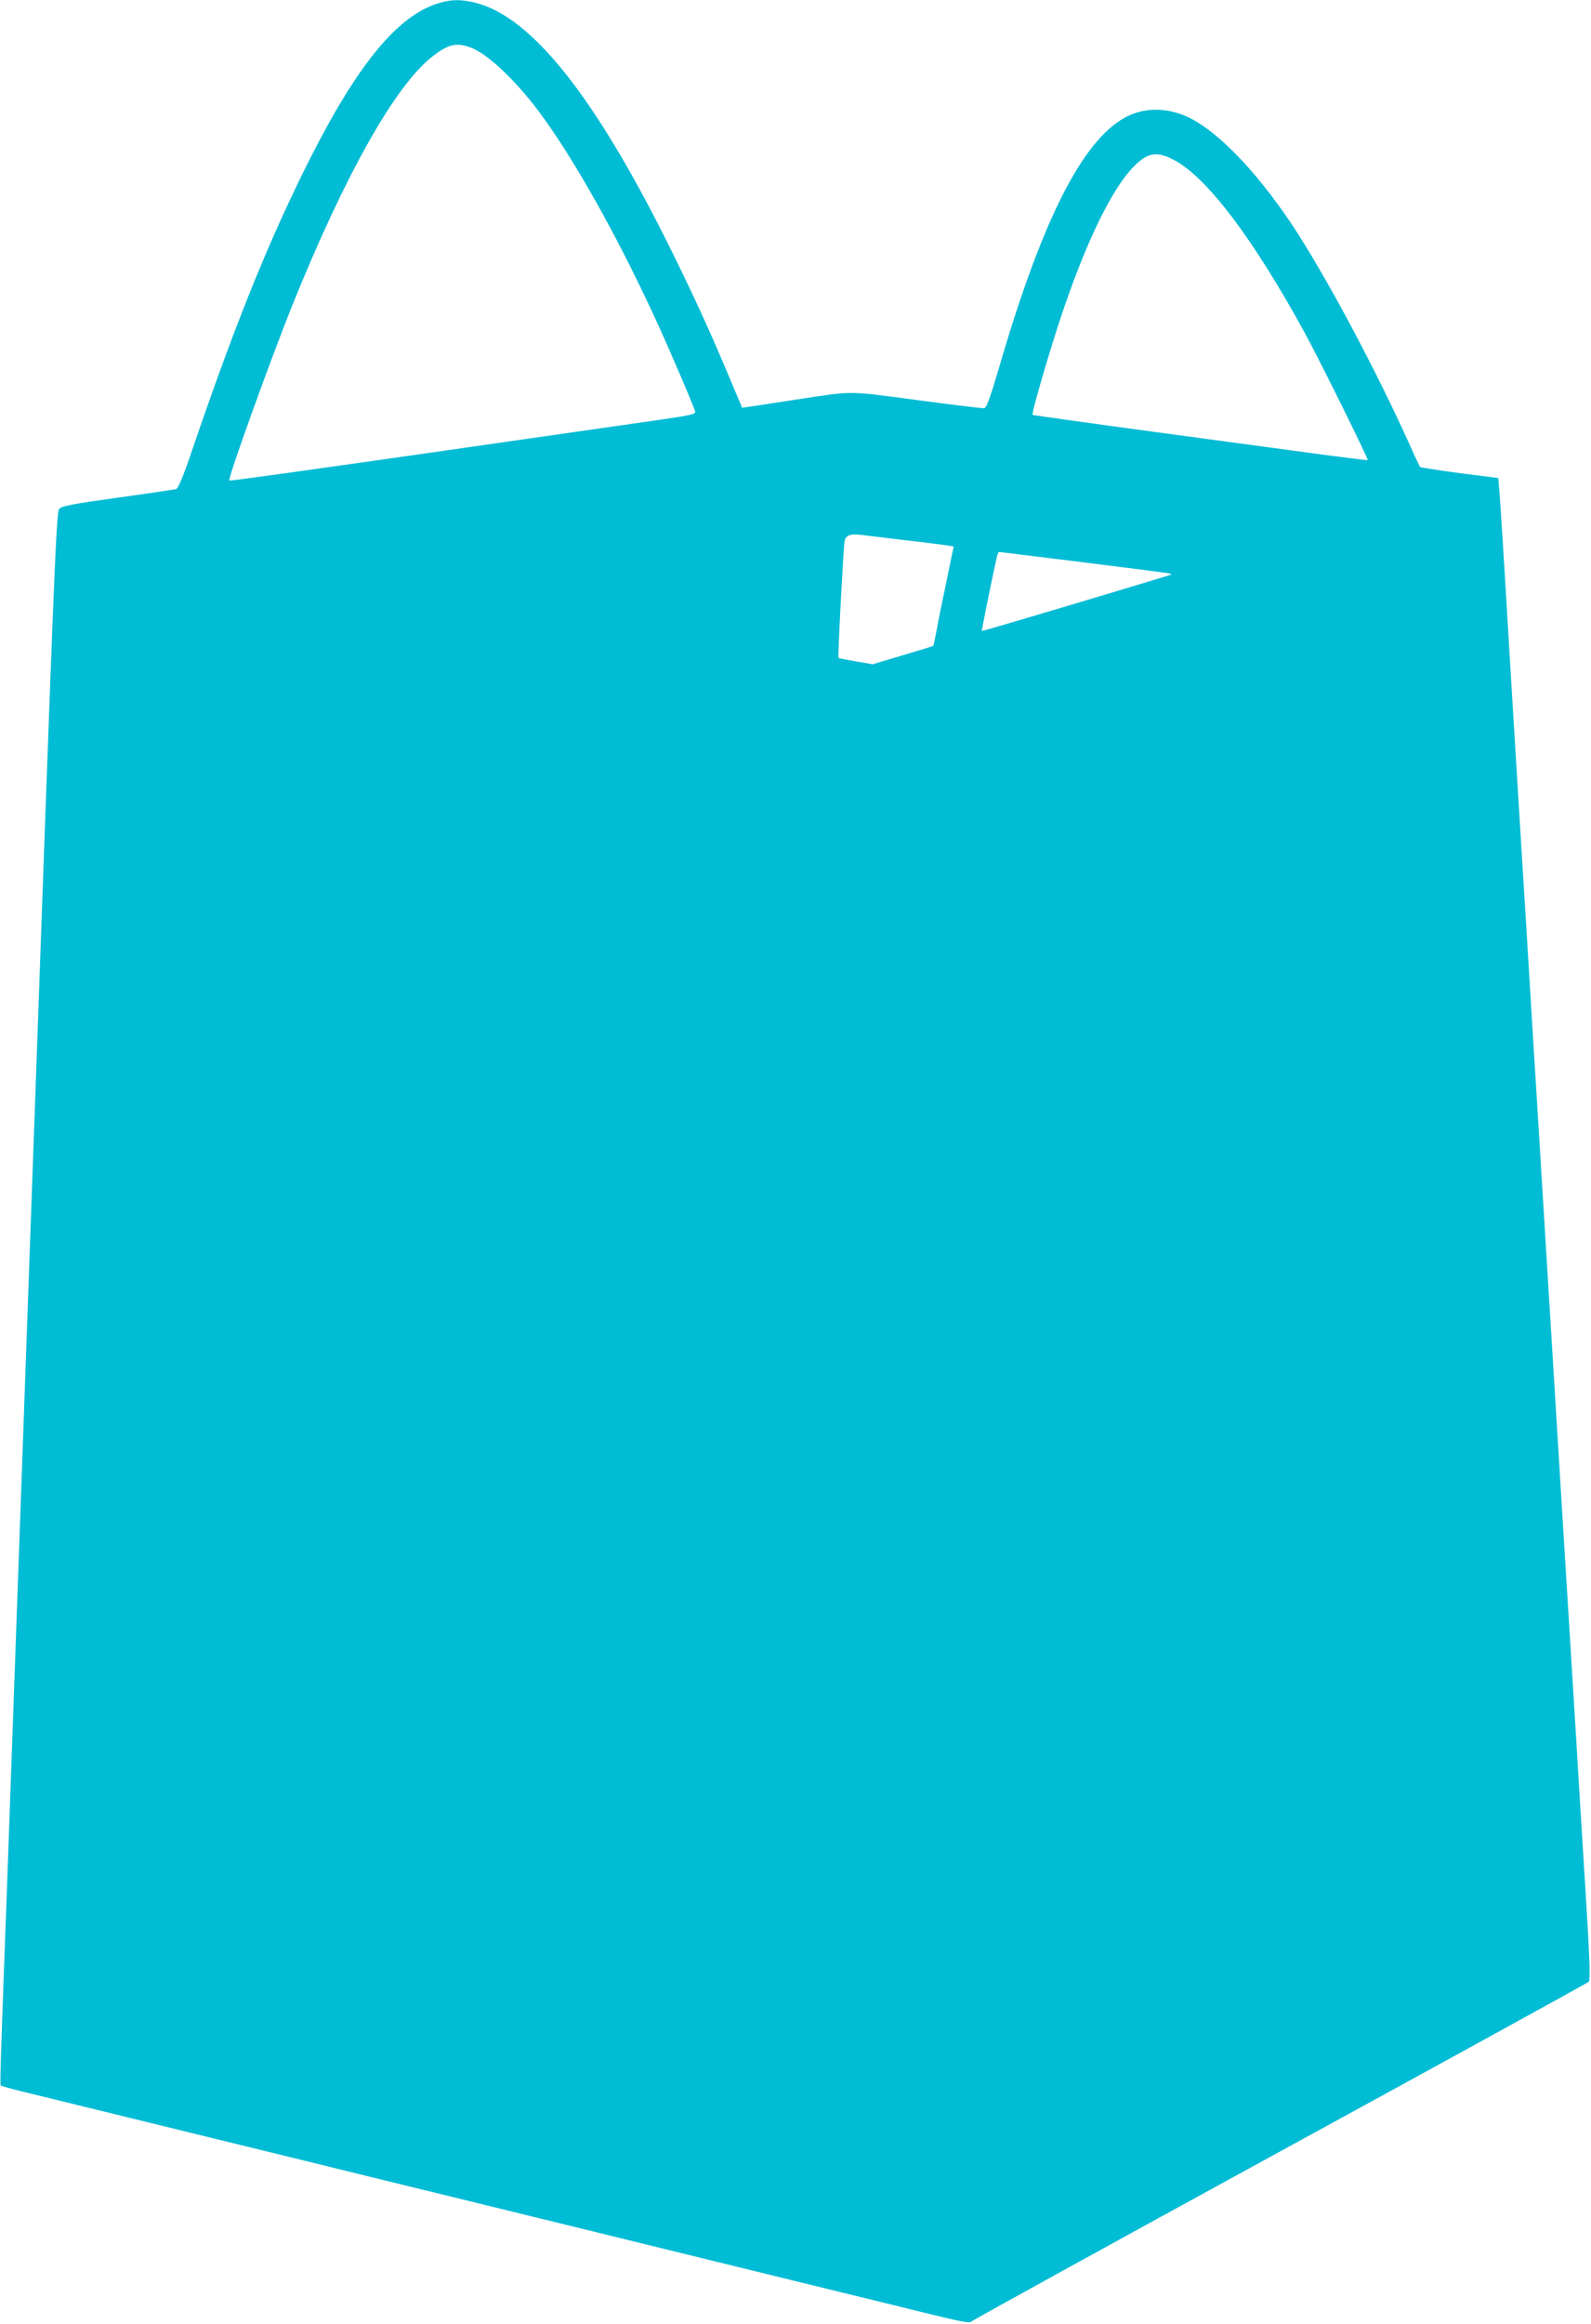 <?xml version="1.0" standalone="no"?>
<!DOCTYPE svg PUBLIC "-//W3C//DTD SVG 20010904//EN"
 "http://www.w3.org/TR/2001/REC-SVG-20010904/DTD/svg10.dtd">
<svg version="1.0" xmlns="http://www.w3.org/2000/svg"
 width="877pt" height="1280pt" viewBox="0 0 877 1280"
 preserveAspectRatio="xMidYMid meet">
<g transform="translate(0,1280) scale(0.1,-0.1)"
fill="#00bcd4" stroke="none">
<path d="M2398 12776 c-229 -81 -454 -369 -733 -938 -208 -425 -383 -864 -605
-1515 -49 -145 -78 -214 -89 -217 -9 -2 -153 -24 -321 -47 -246 -34 -308 -46
-323 -61 -17 -17 -27 -274 -147 -3641 -71 -1992 -134 -3752 -140 -3912 -36
-974 -41 -1128 -36 -1132 3 -3 56 -18 118 -33 544 -133 712 -174 1123 -275
259 -63 616 -151 795 -195 179 -44 492 -120 695 -170 379 -93 670 -164 1485
-364 256 -63 506 -124 555 -136 50 -12 198 -48 330 -81 192 -47 242 -57 250
-46 6 7 771 428 1700 936 930 508 1696 929 1702 935 10 9 7 112 -17 496 -17
267 -39 634 -50 815 -11 182 -29 474 -40 650 -11 176 -43 687 -70 1135 -71
1150 -88 1432 -110 1790 -11 173 -29 466 -40 650 -11 184 -29 477 -40 650 -11
173 -42 689 -70 1145 -27 457 -52 857 -56 891 l-5 61 -212 27 c-117 15 -215
31 -219 34 -3 4 -27 53 -52 110 -191 426 -476 958 -659 1232 -211 313 -434
536 -599 598 -120 45 -240 35 -340 -29 -231 -148 -446 -588 -677 -1384 -43
-145 -63 -201 -75 -203 -9 -2 -175 18 -368 44 -392 52 -347 52 -663 4 -77 -12
-177 -27 -222 -34 l-82 -12 -71 168 c-110 263 -212 483 -339 738 -406 813
-751 1245 -1057 1324 -85 22 -147 20 -226 -8z m197 -238 c91 -33 248 -181 378
-356 188 -253 421 -666 634 -1126 80 -172 221 -502 225 -524 3 -13 -27 -20
-187 -43 -104 -15 -682 -98 -1283 -184 -602 -86 -1095 -155 -1098 -152 -10 9
225 660 347 965 292 722 569 1214 774 1372 87 67 130 77 210 48z m3878 -620
c181 -96 437 -435 720 -953 80 -146 351 -694 346 -699 -2 -2 -114 12 -249 30
-135 18 -549 74 -919 124 -371 50 -677 93 -679 95 -7 7 78 299 147 512 157
476 319 796 454 894 54 39 101 39 180 -3z m-1488 -2093 c116 -13 224 -27 241
-30 l31 -5 -38 -183 c-21 -100 -46 -222 -55 -272 -9 -49 -18 -91 -19 -92 -1
-2 -76 -25 -168 -52 l-167 -50 -92 16 c-51 9 -94 17 -96 19 -5 3 27 600 33
641 6 34 30 44 90 37 17 -2 125 -15 240 -29z m968 -120 c243 -30 458 -58 477
-61 34 -6 34 -7 10 -14 -203 -63 -1026 -308 -1028 -306 -2 3 69 351 84 413 4
13 8 23 11 23 2 0 203 -25 446 -55z"/>
</g>
</svg>

